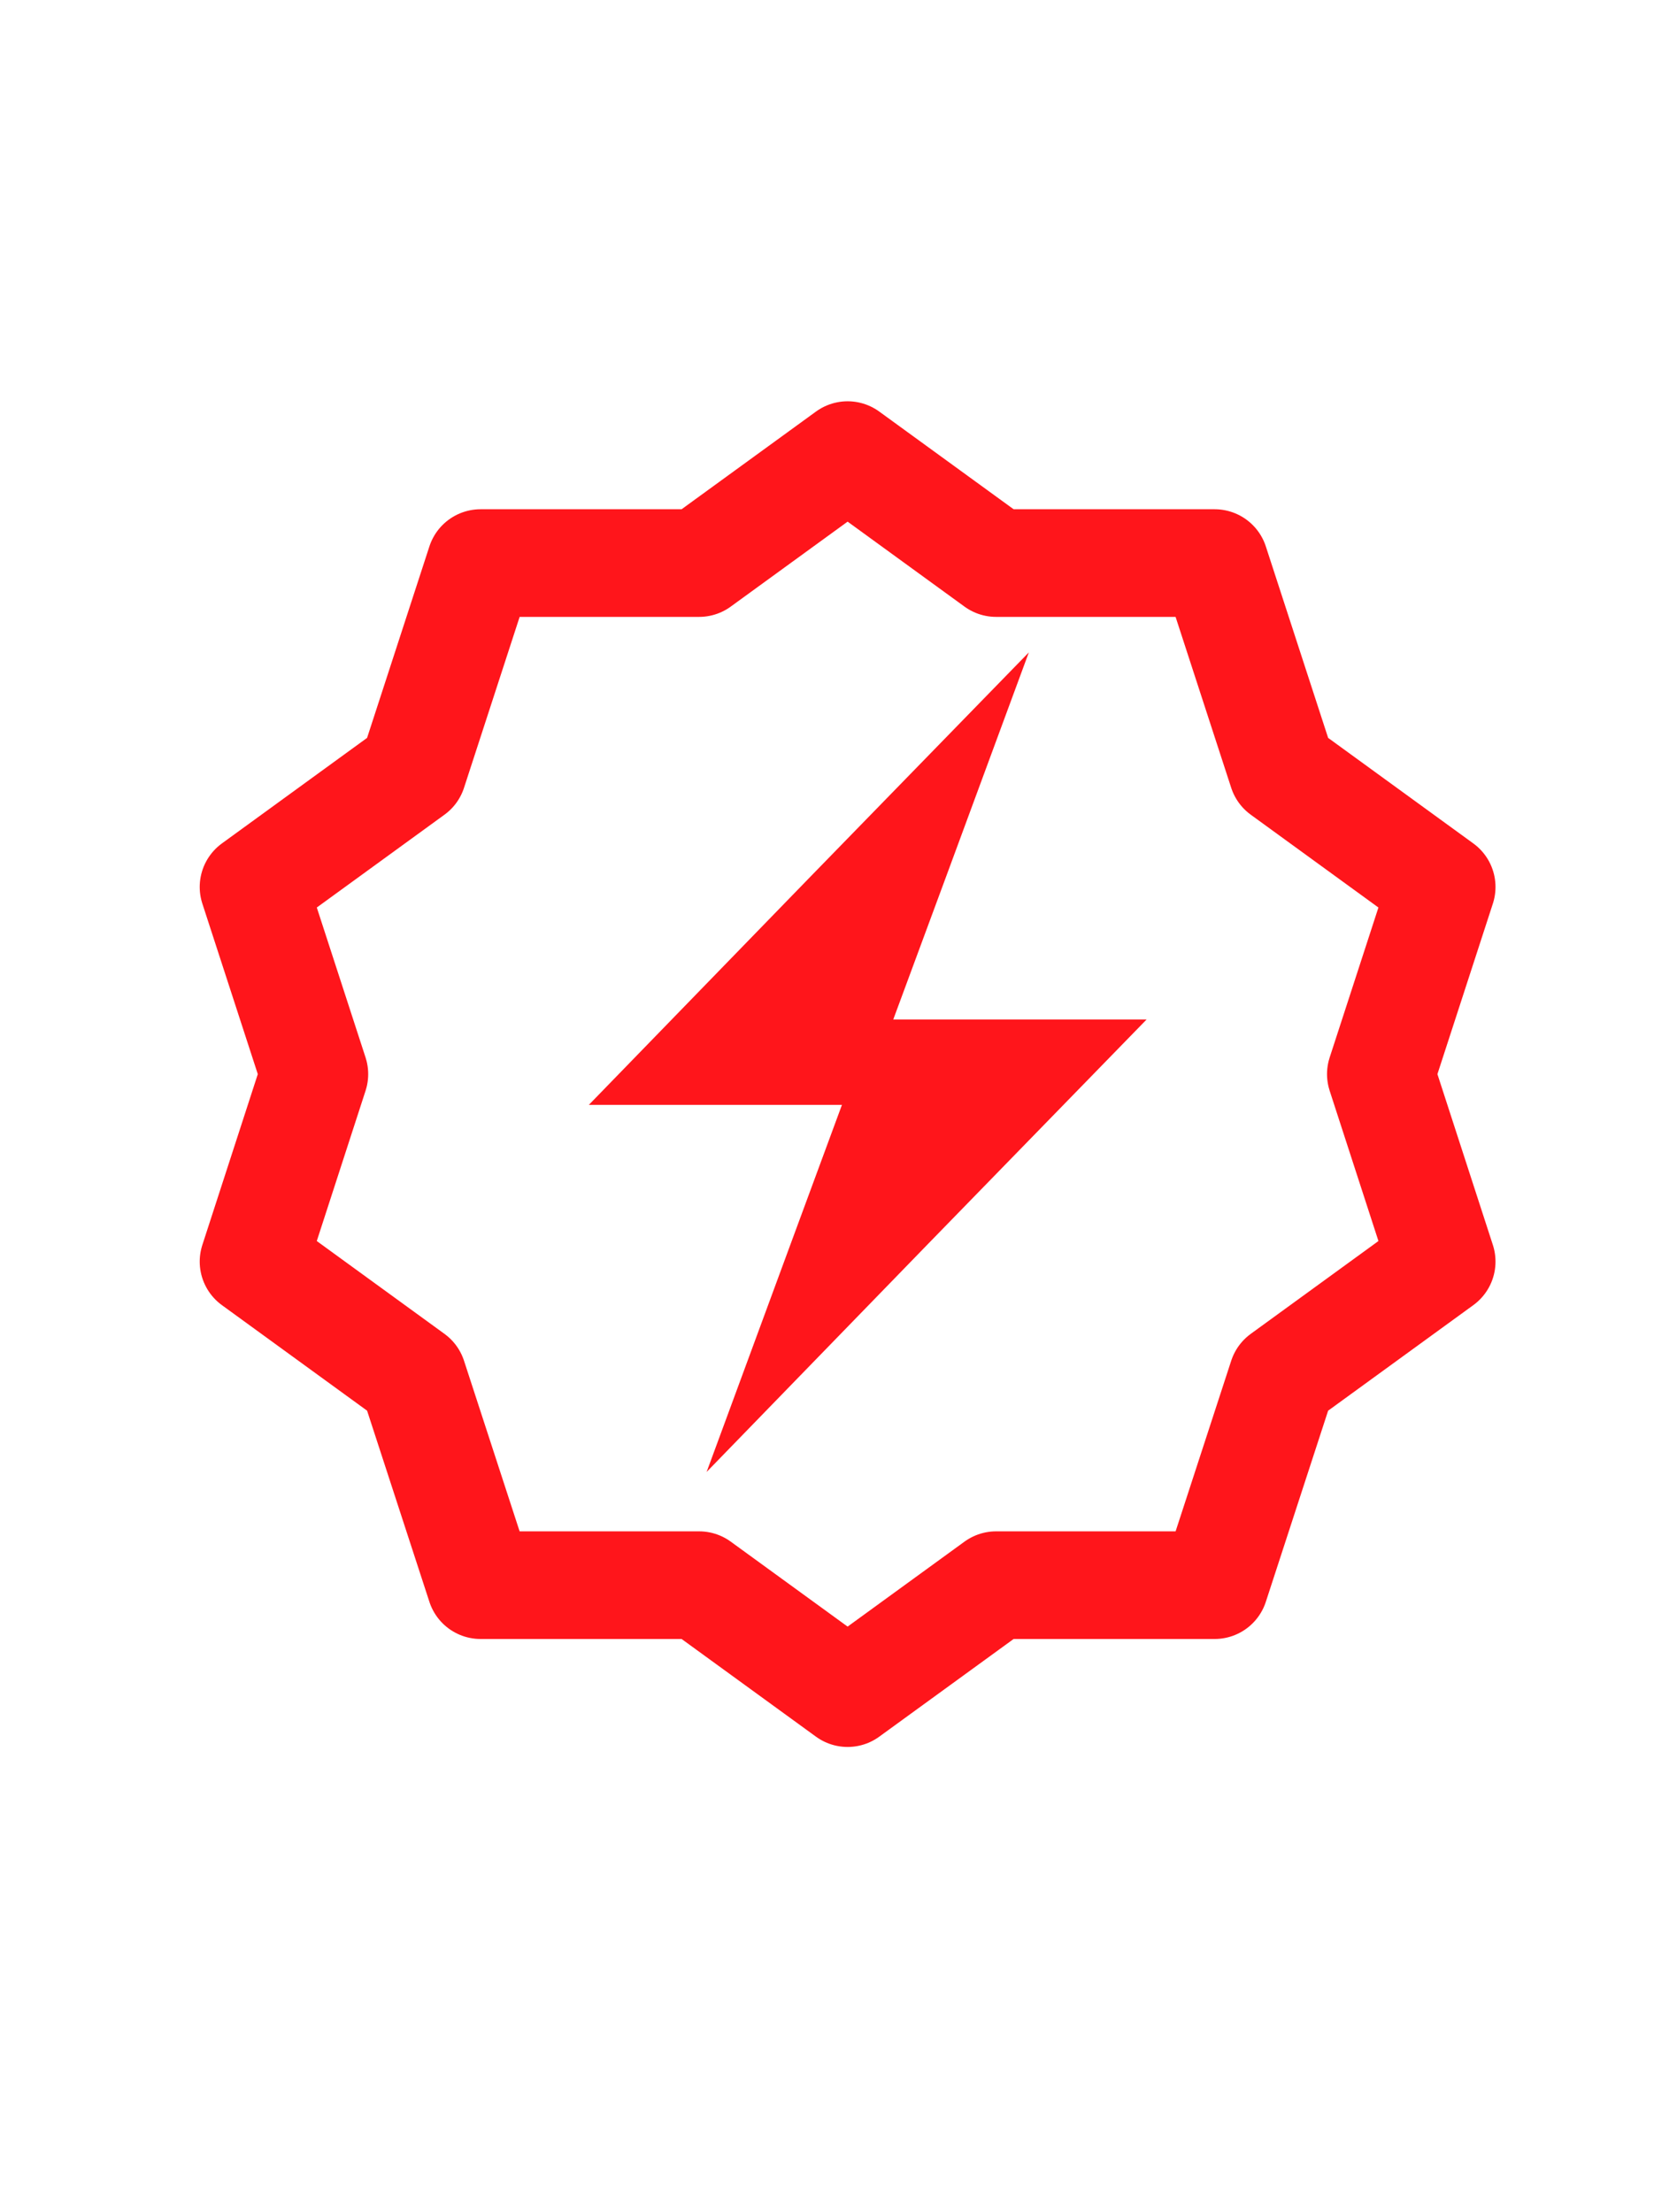 <svg id="Layer_1" data-name="Layer 1" xmlns="http://www.w3.org/2000/svg" viewBox="0 0 50.56 67.61"><defs><style>.cls-1{fill:#ff151b;}.cls-2{fill:none;stroke:#ff151b;stroke-linecap:round;stroke-linejoin:round;stroke-width:3.29px;}</style></defs><title>No Ads</title><polygon class="cls-1" points="30.88 31.16 35.05 31.16 28.32 38.07 21.6 44.99 24.15 38.07 26.7 31.16 30.88 31.16"/><polygon class="cls-1" points="22.17 33.77 18 33.77 24.72 26.85 31.45 19.94 28.9 26.85 26.34 33.77 22.17 33.77"/><polygon class="cls-2" points="42.21 32.83 44.07 27.11 39.2 23.57 37.13 17.21 30.45 17.21 25.91 13.91 21.37 17.21 14.69 17.21 12.62 23.57 7.75 27.11 9.61 32.83 7.75 38.56 12.62 42.1 14.69 48.45 21.37 48.45 25.91 51.75 30.45 48.45 37.13 48.45 39.2 42.1 44.07 38.56 42.21 32.83"/></svg>